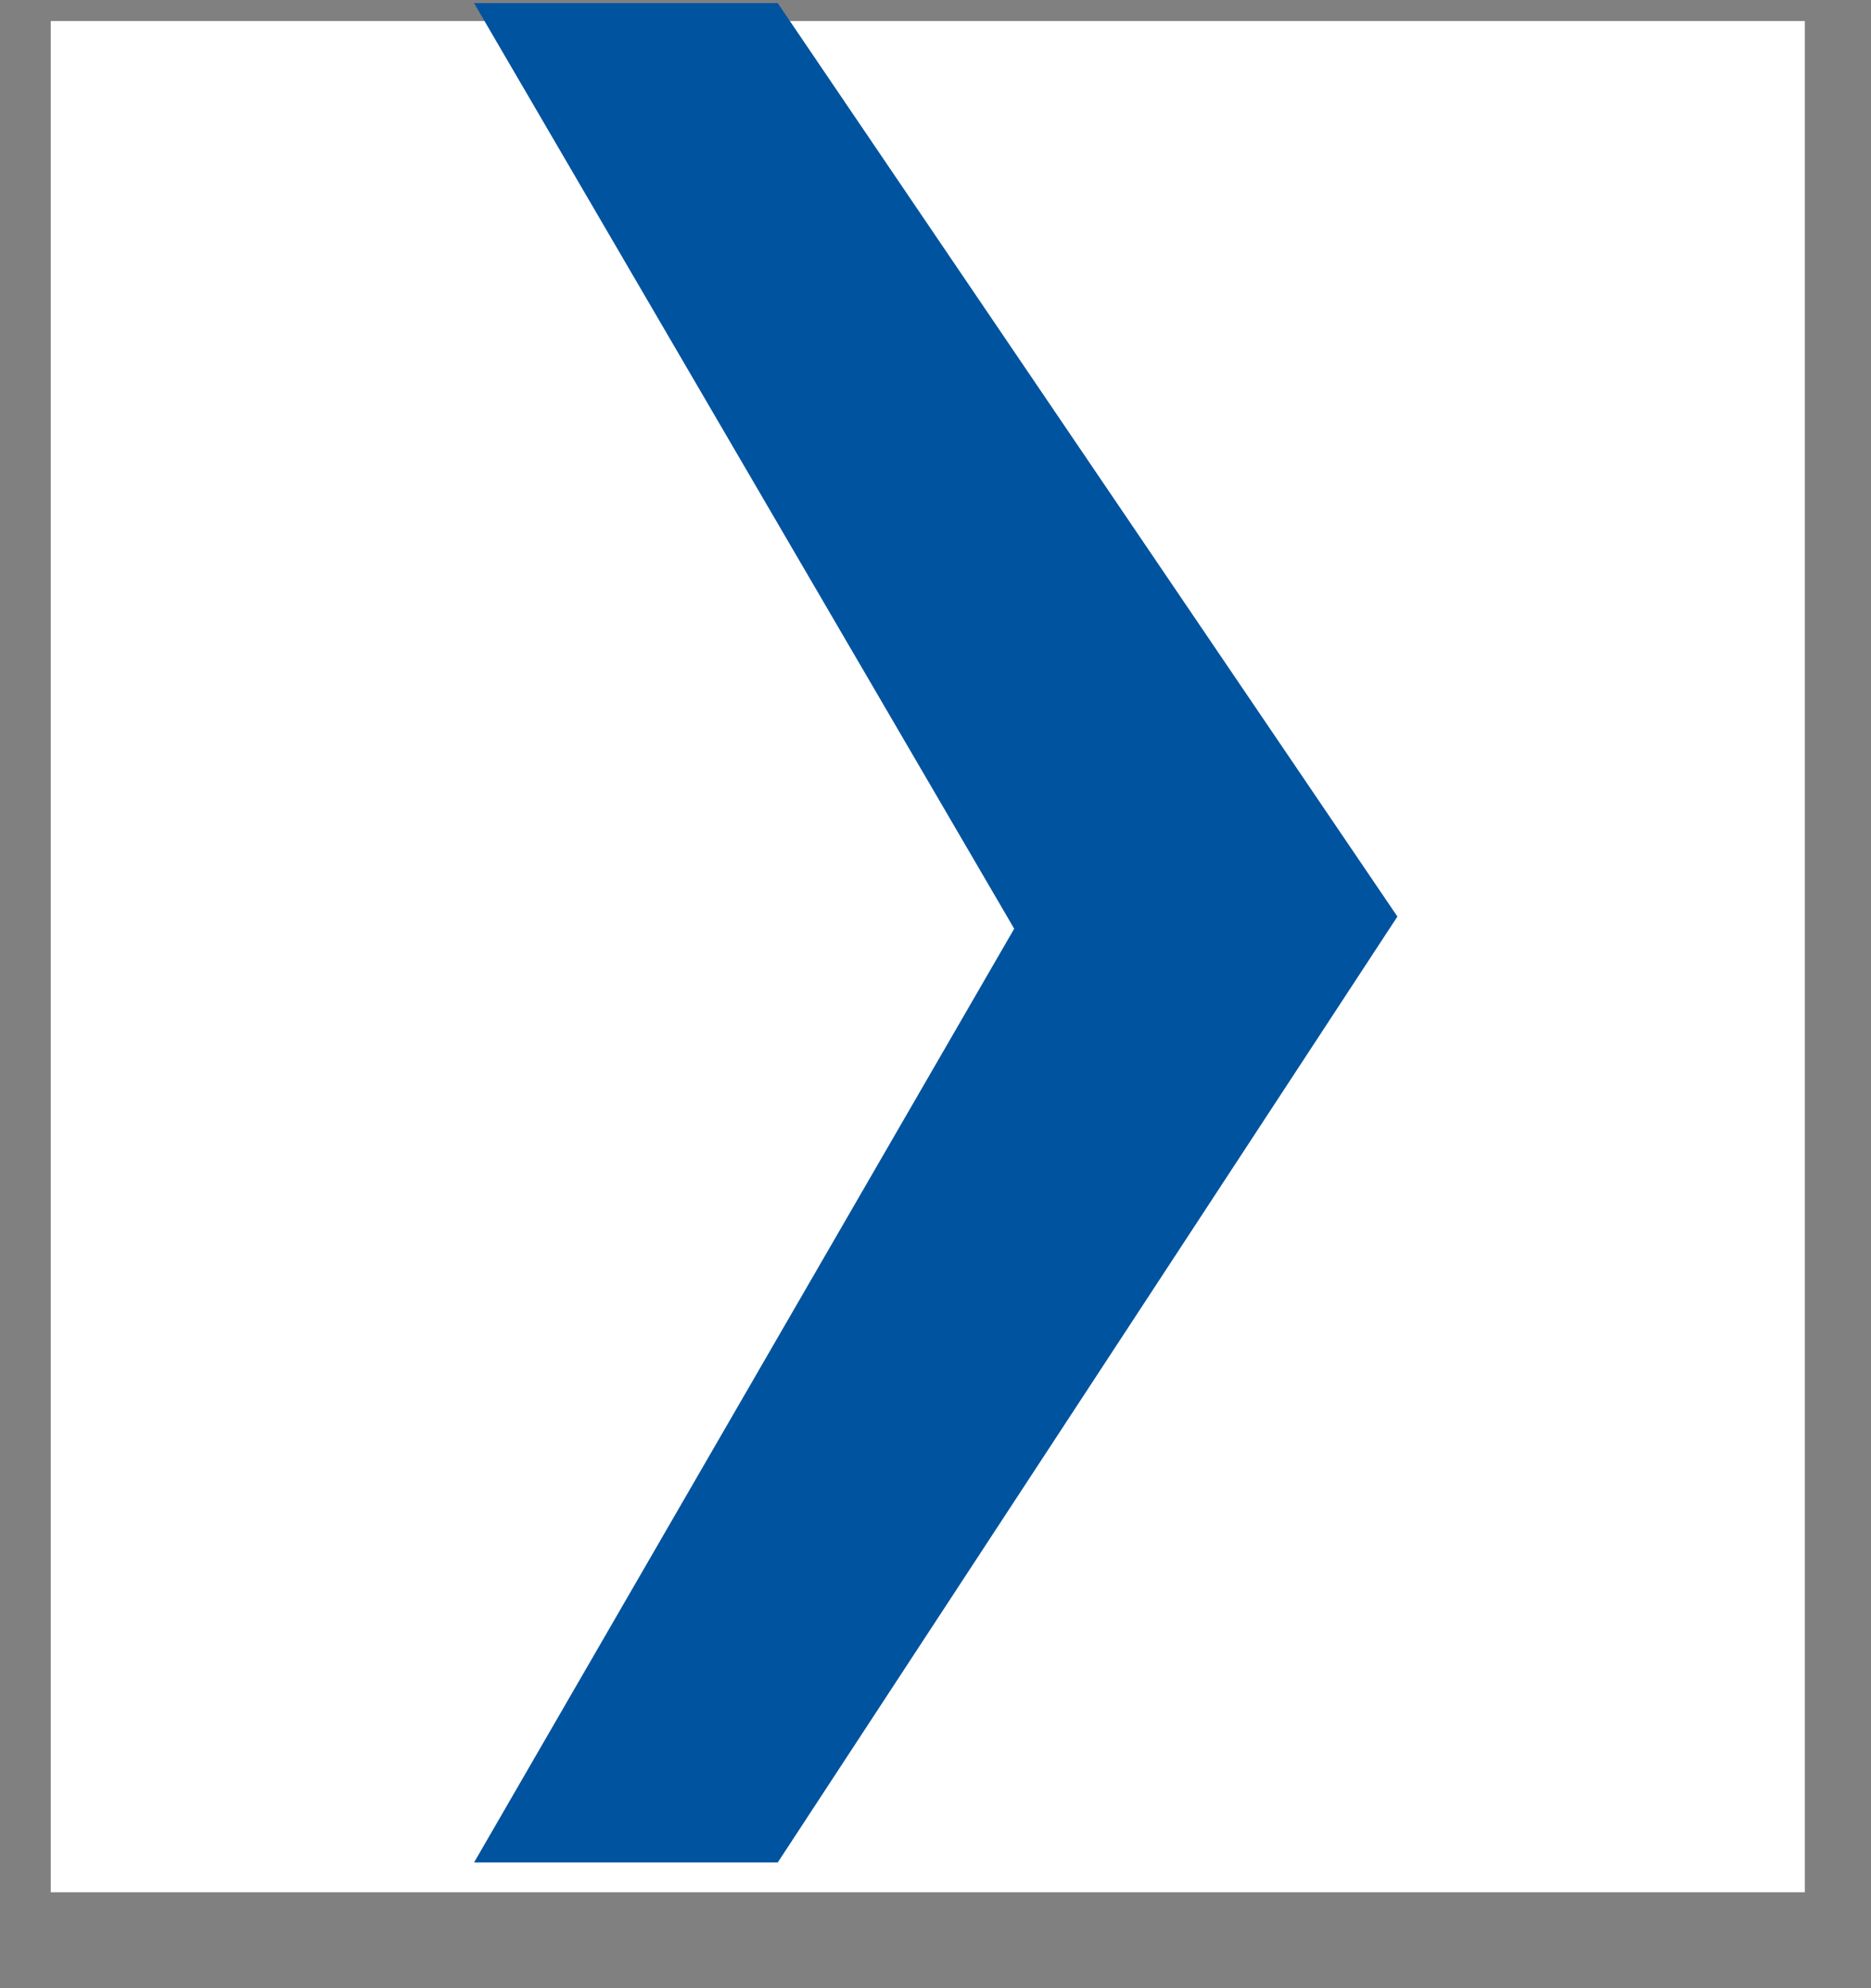<svg width="16" height="17" viewBox="0 0 16 17" fill="none" xmlns="http://www.w3.org/2000/svg">
<rect x="0" y="0" width="16" height="17" fill="#808080" stroke="none"/>
<rect width="15" height="16" transform="translate(0.434 0.18)" fill="white"/>
<path d="M6.651 15.925L11.95 7.837L6.651 0.027H4.054L8.673 7.941L4.054 15.925H6.651Z" fill="#00539F"/>
</svg>
